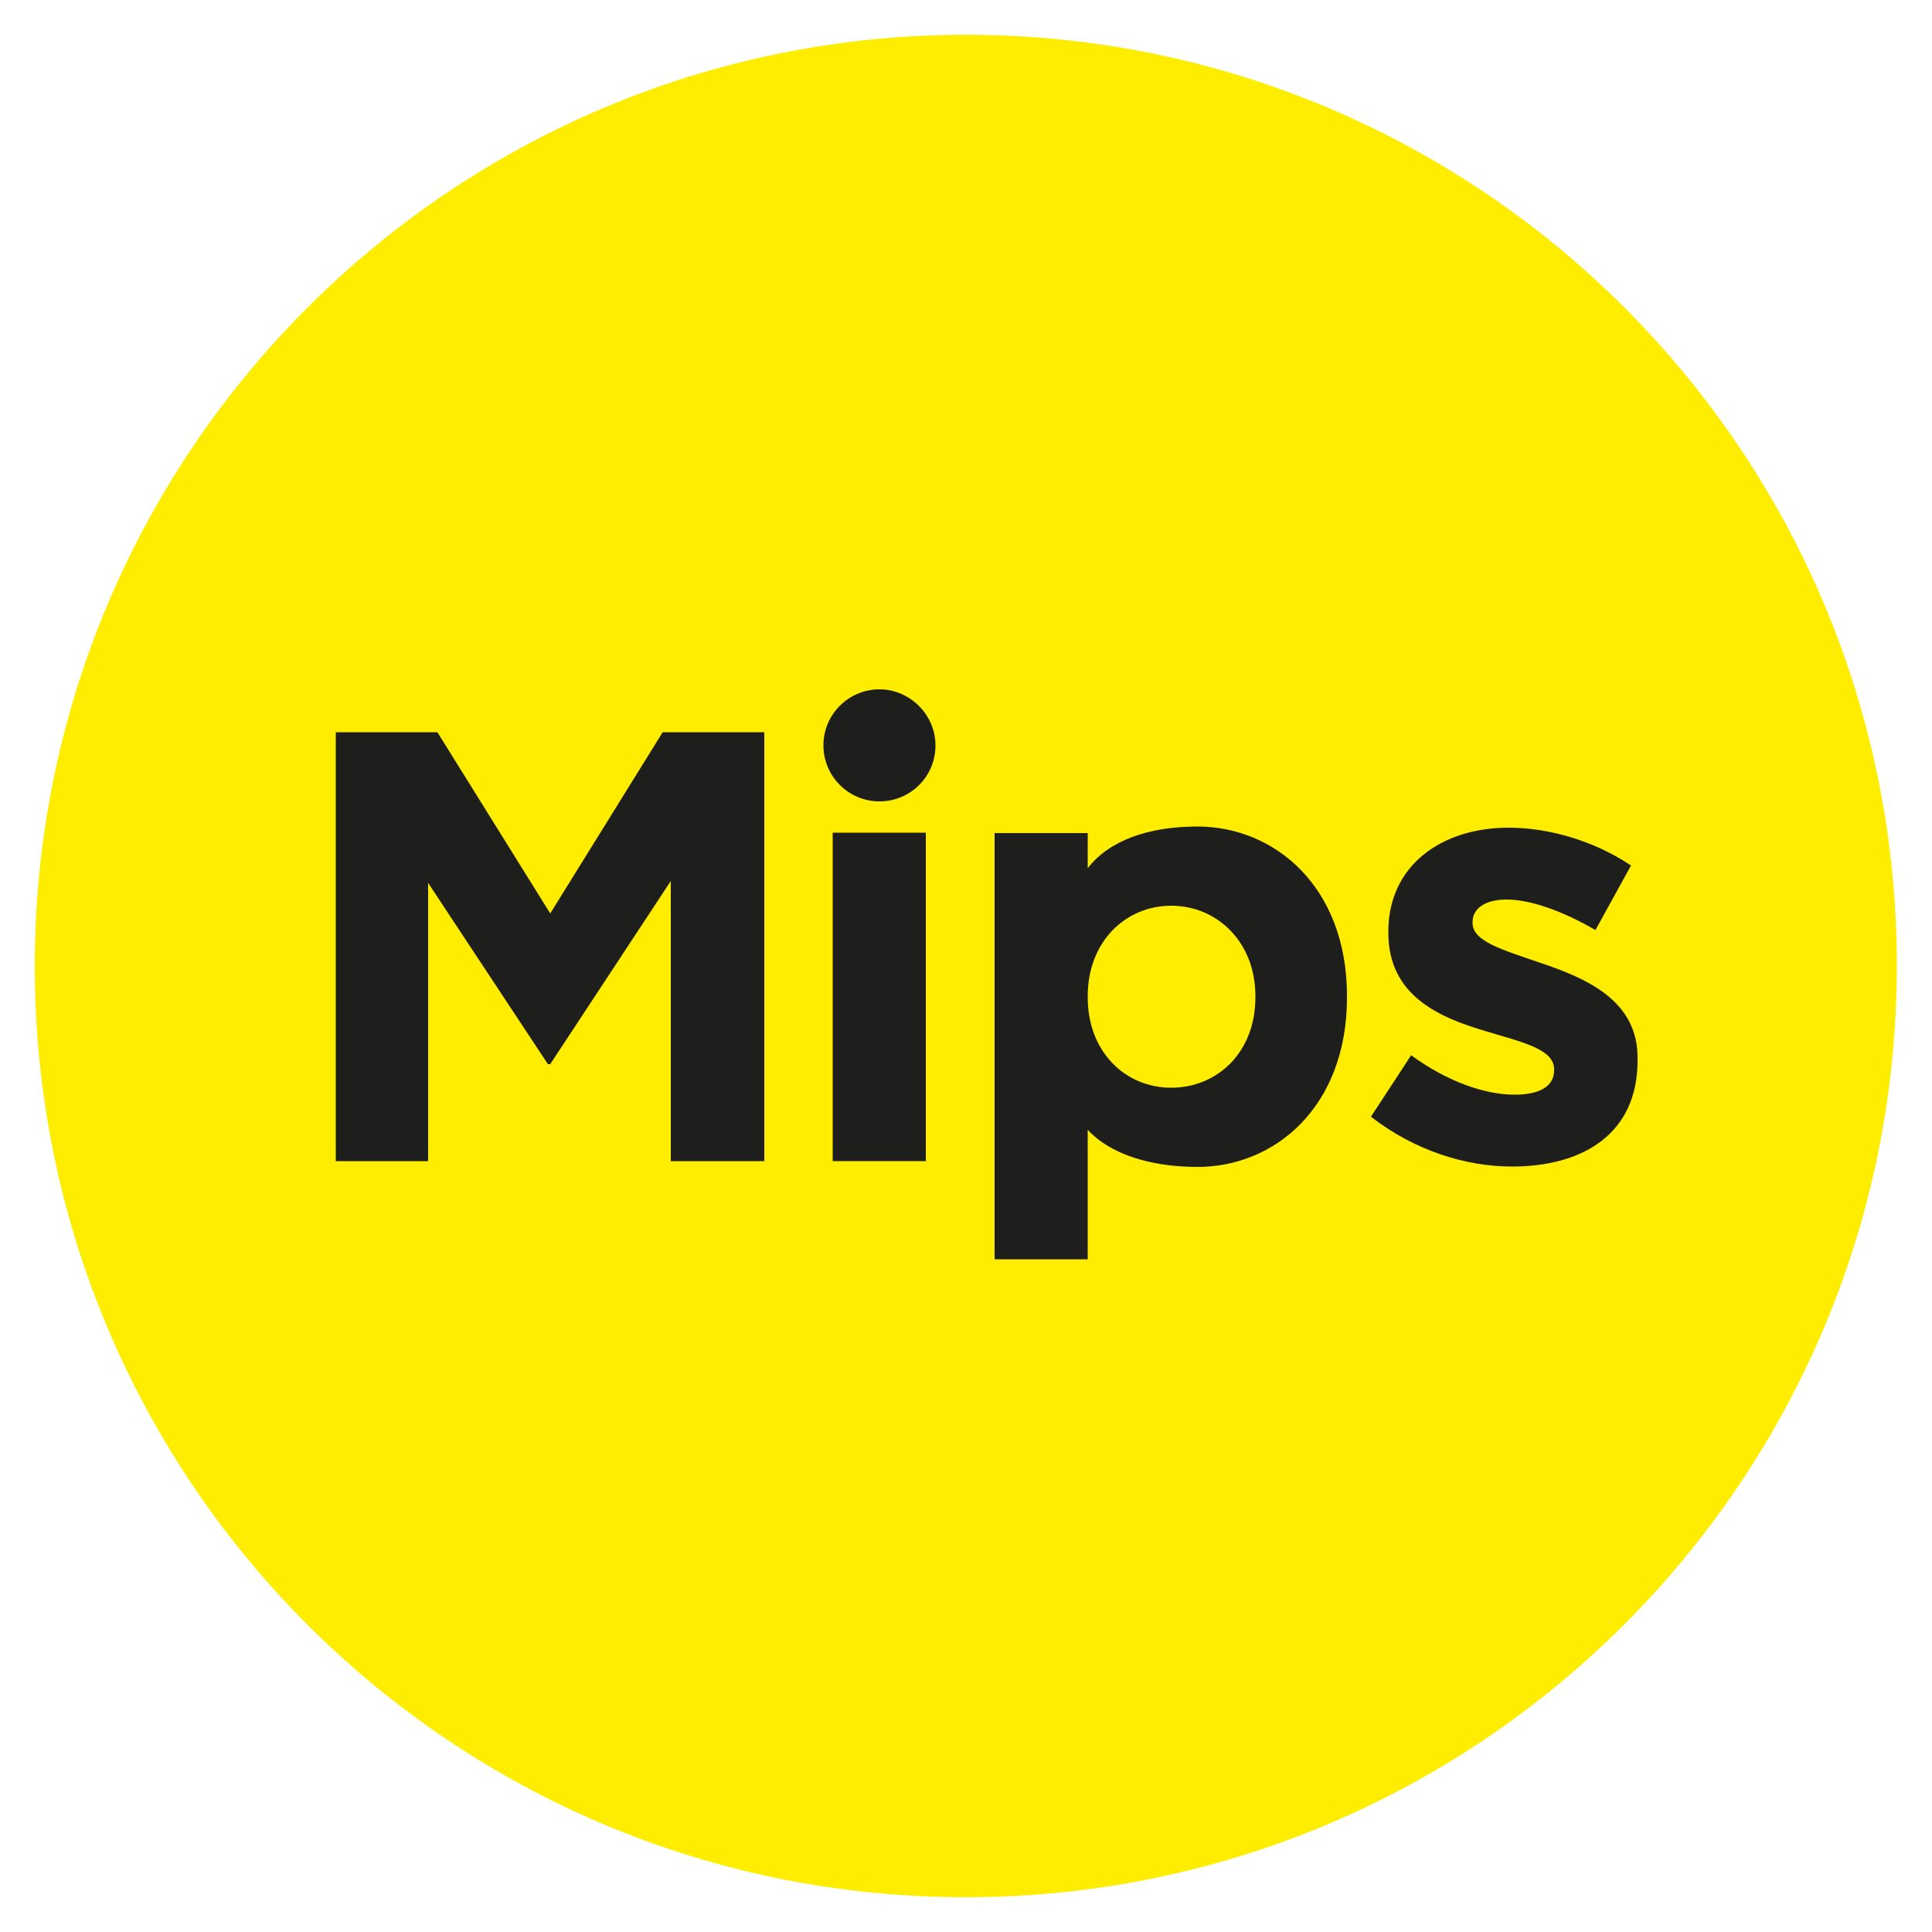 <?xml version="1.0" encoding="utf-8"?>
<!-- Generator: Adobe Illustrator 27.5.0, SVG Export Plug-In . SVG Version: 6.00 Build 0)  -->
<svg version="1.1" id="Lager_1" xmlns="http://www.w3.org/2000/svg" xmlns:xlink="http://www.w3.org/1999/xlink" x="0px" y="0px"
	 viewBox="0 0 500 500" style="enable-background:new 0 0 500 500;" xml:space="preserve">
<style type="text/css">
	.st0{fill:#FFED00;}
	.st1{fill:#1E1F1D;}
</style>
<g id="Lager_1-2">
	<g>
		<path class="st0" d="M490.9,250c0,133.1-107.8,241-241,241S9,383.1,9,250S116.9,9,250,9S491,116.9,490.9,250"/>
		<g>
			<polygon class="st1" points="142.4,236.4 113.2,189.5 86.9,189.5 86.9,300.5 110.8,300.5 110.8,228.5 141.8,275.4 142.4,275.4 
				173.6,228 173.6,300.5 197.8,300.5 197.8,189.5 171.5,189.5 			"/>
			<rect x="215.5" y="215.5" class="st1" width="24.1" height="85"/>
			<path class="st1" d="M324.9,258.1c0,14.3-9.9,23.4-21.8,23.4s-21.6-9.3-21.6-23.4v-0.3c0-14.1,9.8-23.4,21.6-23.4
				c11.8,0,21.8,9.3,21.8,23.4V258.1z M309.9,213.9c-12.6,0-22.9,3.6-28.4,10.8v-9.1h-24.1v110.3h24.1v-33.5
				c5.5,6,15.7,9.6,28.4,9.6c20.1,0,38.7-15.6,38.7-43.9v-0.3C348.6,229.4,329.8,213.9,309.9,213.9"/>
			<path class="st1" d="M398.4,249.1c-9.2-3.2-17.3-5.4-17.3-10.2v-0.3c0-3.3,3-5.8,8.8-5.8c6.2,0,14.6,3,23,7.9l9.2-16.7
				c-9.2-6.2-20.9-9.8-31.7-9.8c-17.1,0-31.1,9.6-31.1,26.9v0.3c0,16.5,13.5,22,25.3,25.5c9.3,2.8,17.6,4.6,17.6,9.8v0.3
				c0,3.8-3.2,6.3-10.2,6.3c-7.9,0-17.6-3.5-26.8-10.2l-10.4,15.9c11.3,8.8,24.6,12.9,36.5,12.9c18.4,0,32.5-8.5,32.5-27.4v-0.3
				C424.1,258.8,410.3,253.1,398.4,249.1L398.4,249.1z"/>
			<path class="st1" d="M227.6,178.4c-7.9,0-14.5,6.4-14.5,14.5c0,8,6.5,14.5,14.5,14.5s14.5-6.4,14.5-14.5
				C242.1,185,235.5,178.4,227.6,178.4z"/>
		</g>
	</g>
</g>
</svg>
